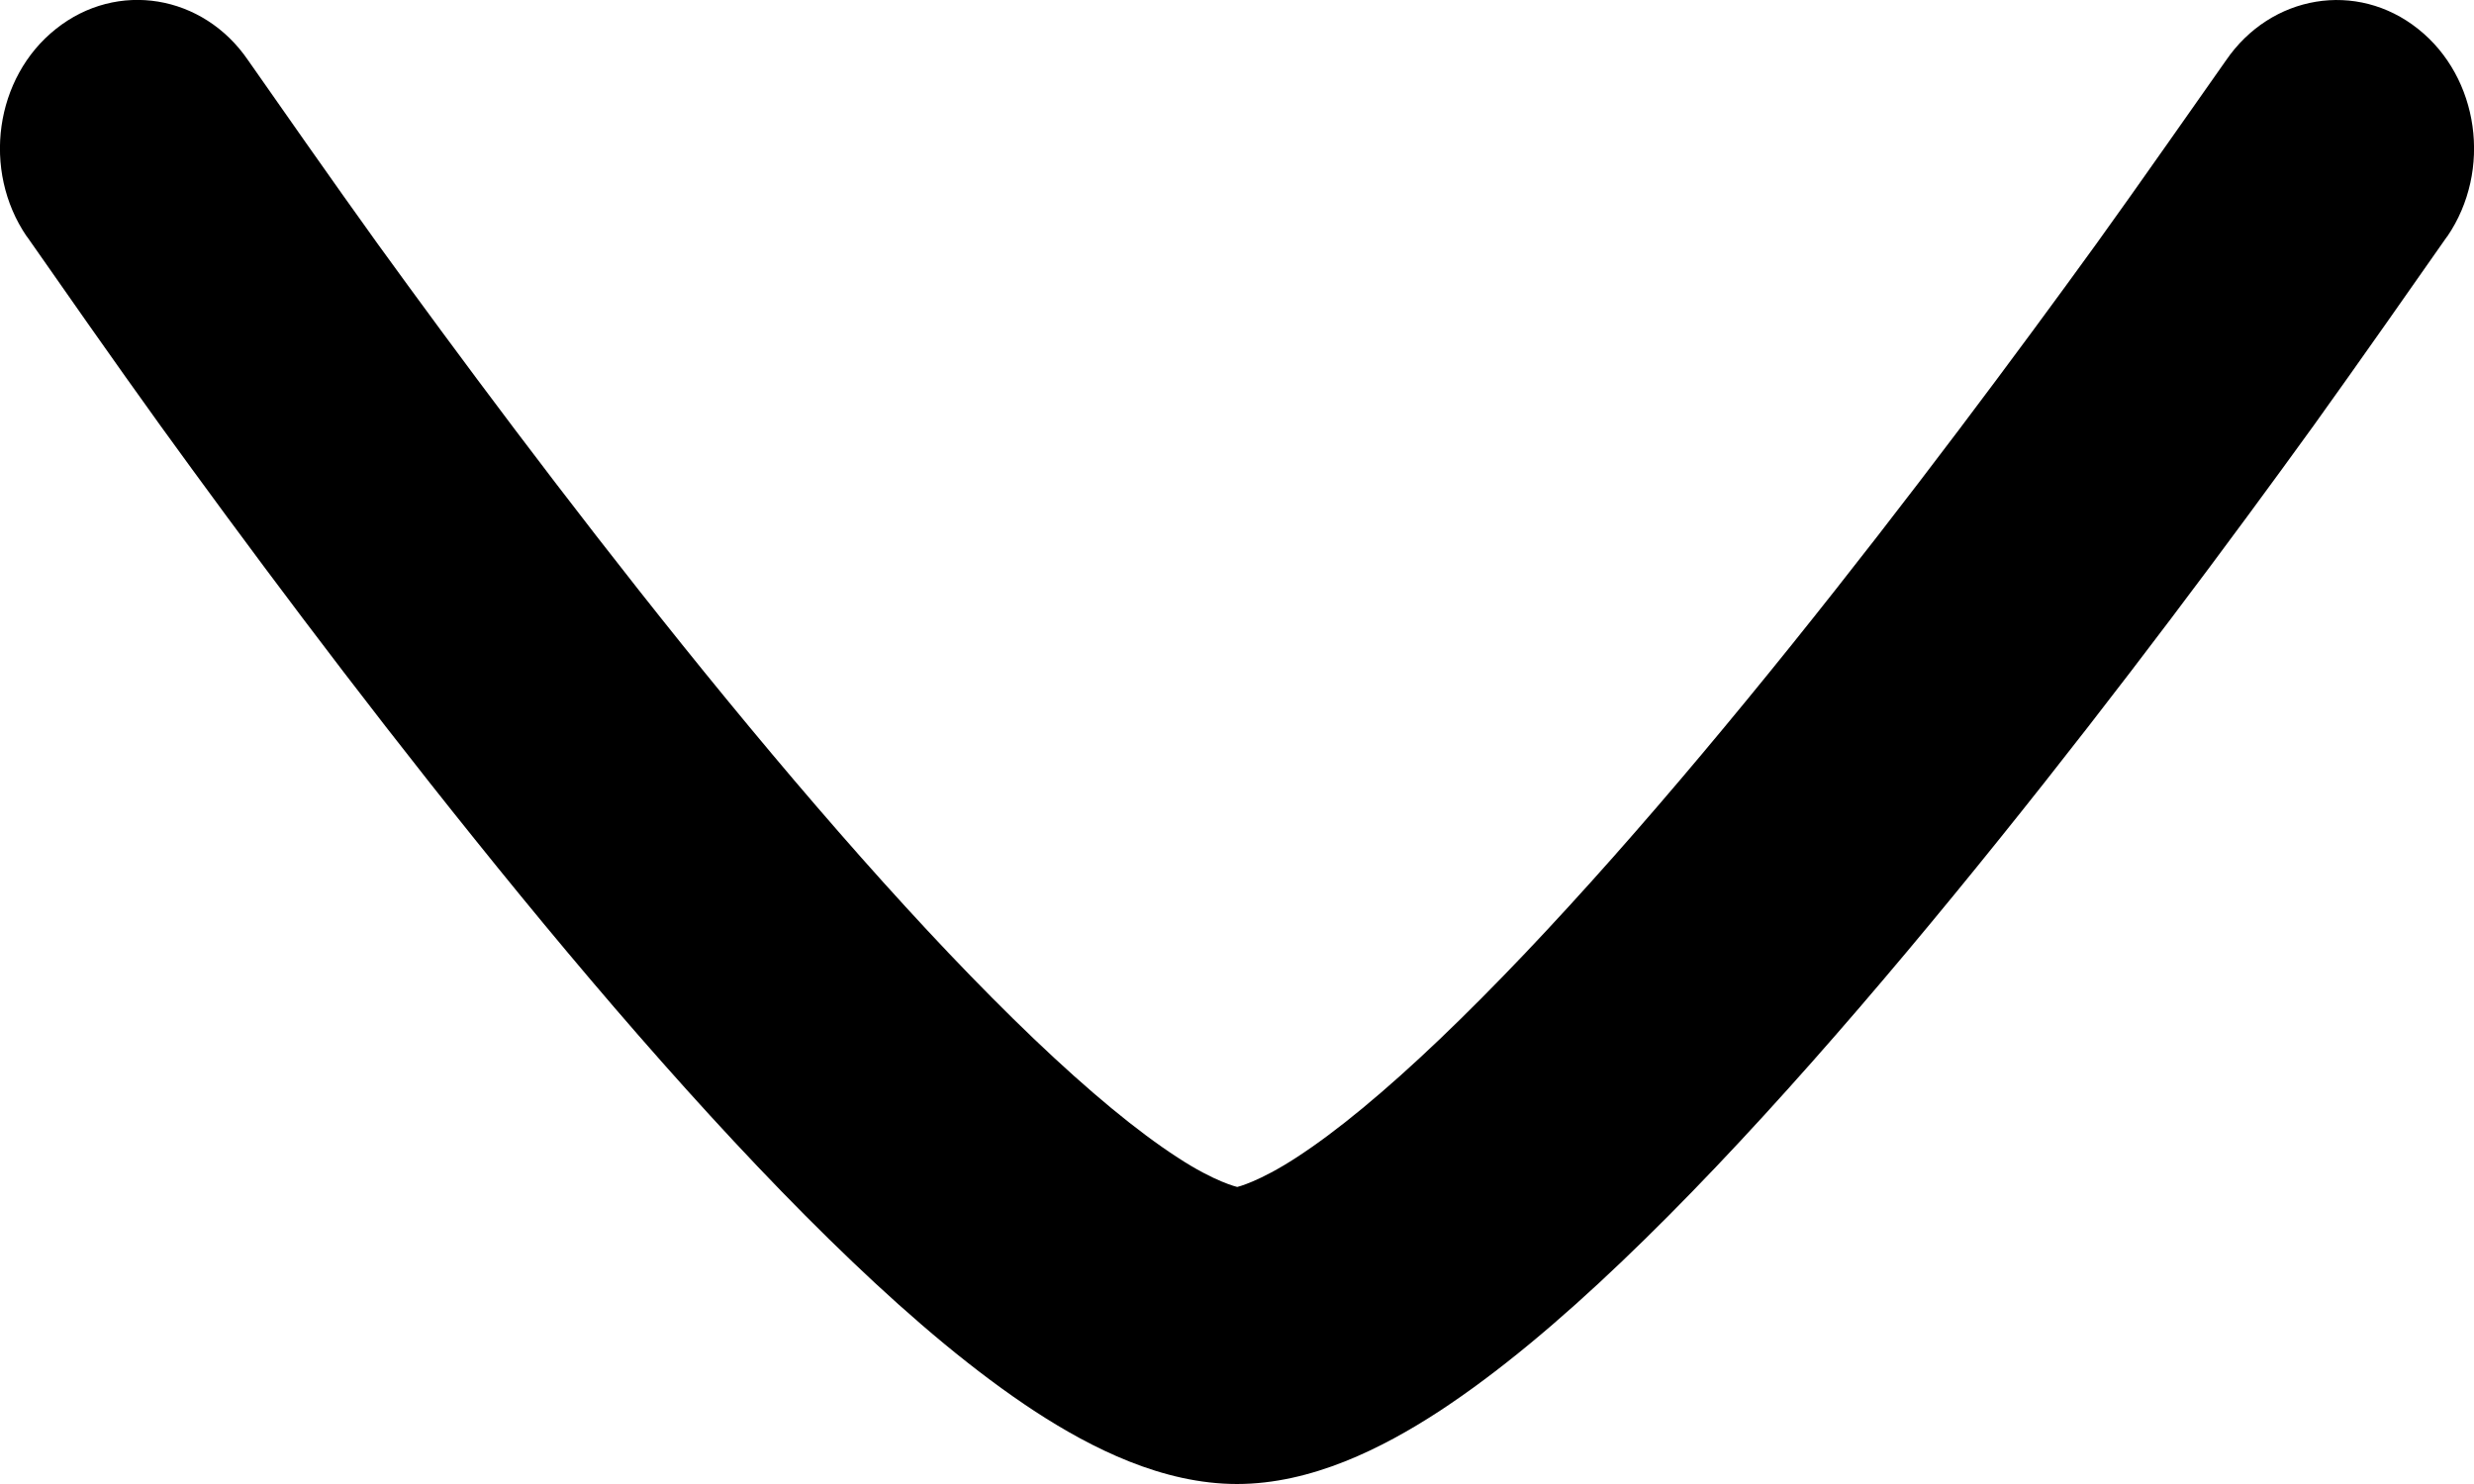 <svg width="10" height="6" viewBox="0 0 10 6" fill="none" xmlns="http://www.w3.org/2000/svg">
<path d="M1.003 0.244C1.093 0.373 1.363 0.759 1.523 0.981C1.845 1.426 2.284 2.017 2.758 2.607C3.234 3.199 3.735 3.776 4.179 4.2C4.402 4.413 4.598 4.575 4.76 4.68C4.911 4.779 5.001 4.799 5.001 4.799C5.001 4.799 5.088 4.779 5.24 4.68C5.402 4.575 5.598 4.413 5.821 4.2C6.265 3.776 6.766 3.199 7.242 2.607C7.716 2.017 8.155 1.426 8.477 0.981C8.637 0.759 8.906 0.374 8.997 0.245C9.179 -0.022 9.527 -0.08 9.774 0.117C10.021 0.313 10.074 0.689 9.892 0.956L9.89 0.958C9.796 1.093 9.516 1.492 9.353 1.719C9.024 2.174 8.572 2.783 8.081 3.393C7.592 4.001 7.055 4.624 6.556 5.1C6.308 5.337 6.056 5.55 5.814 5.708C5.588 5.855 5.301 6 5 6C4.699 6 4.412 5.855 4.186 5.708C3.944 5.55 3.692 5.337 3.444 5.1C2.945 4.624 2.407 4.001 1.919 3.393C1.428 2.783 0.976 2.174 0.647 1.719C0.483 1.492 0.204 1.093 0.11 0.958L0.108 0.956C-0.074 0.689 -0.021 0.313 0.226 0.117C0.473 -0.08 0.821 -0.023 1.003 0.244Z" fill="black"/>
</svg>
